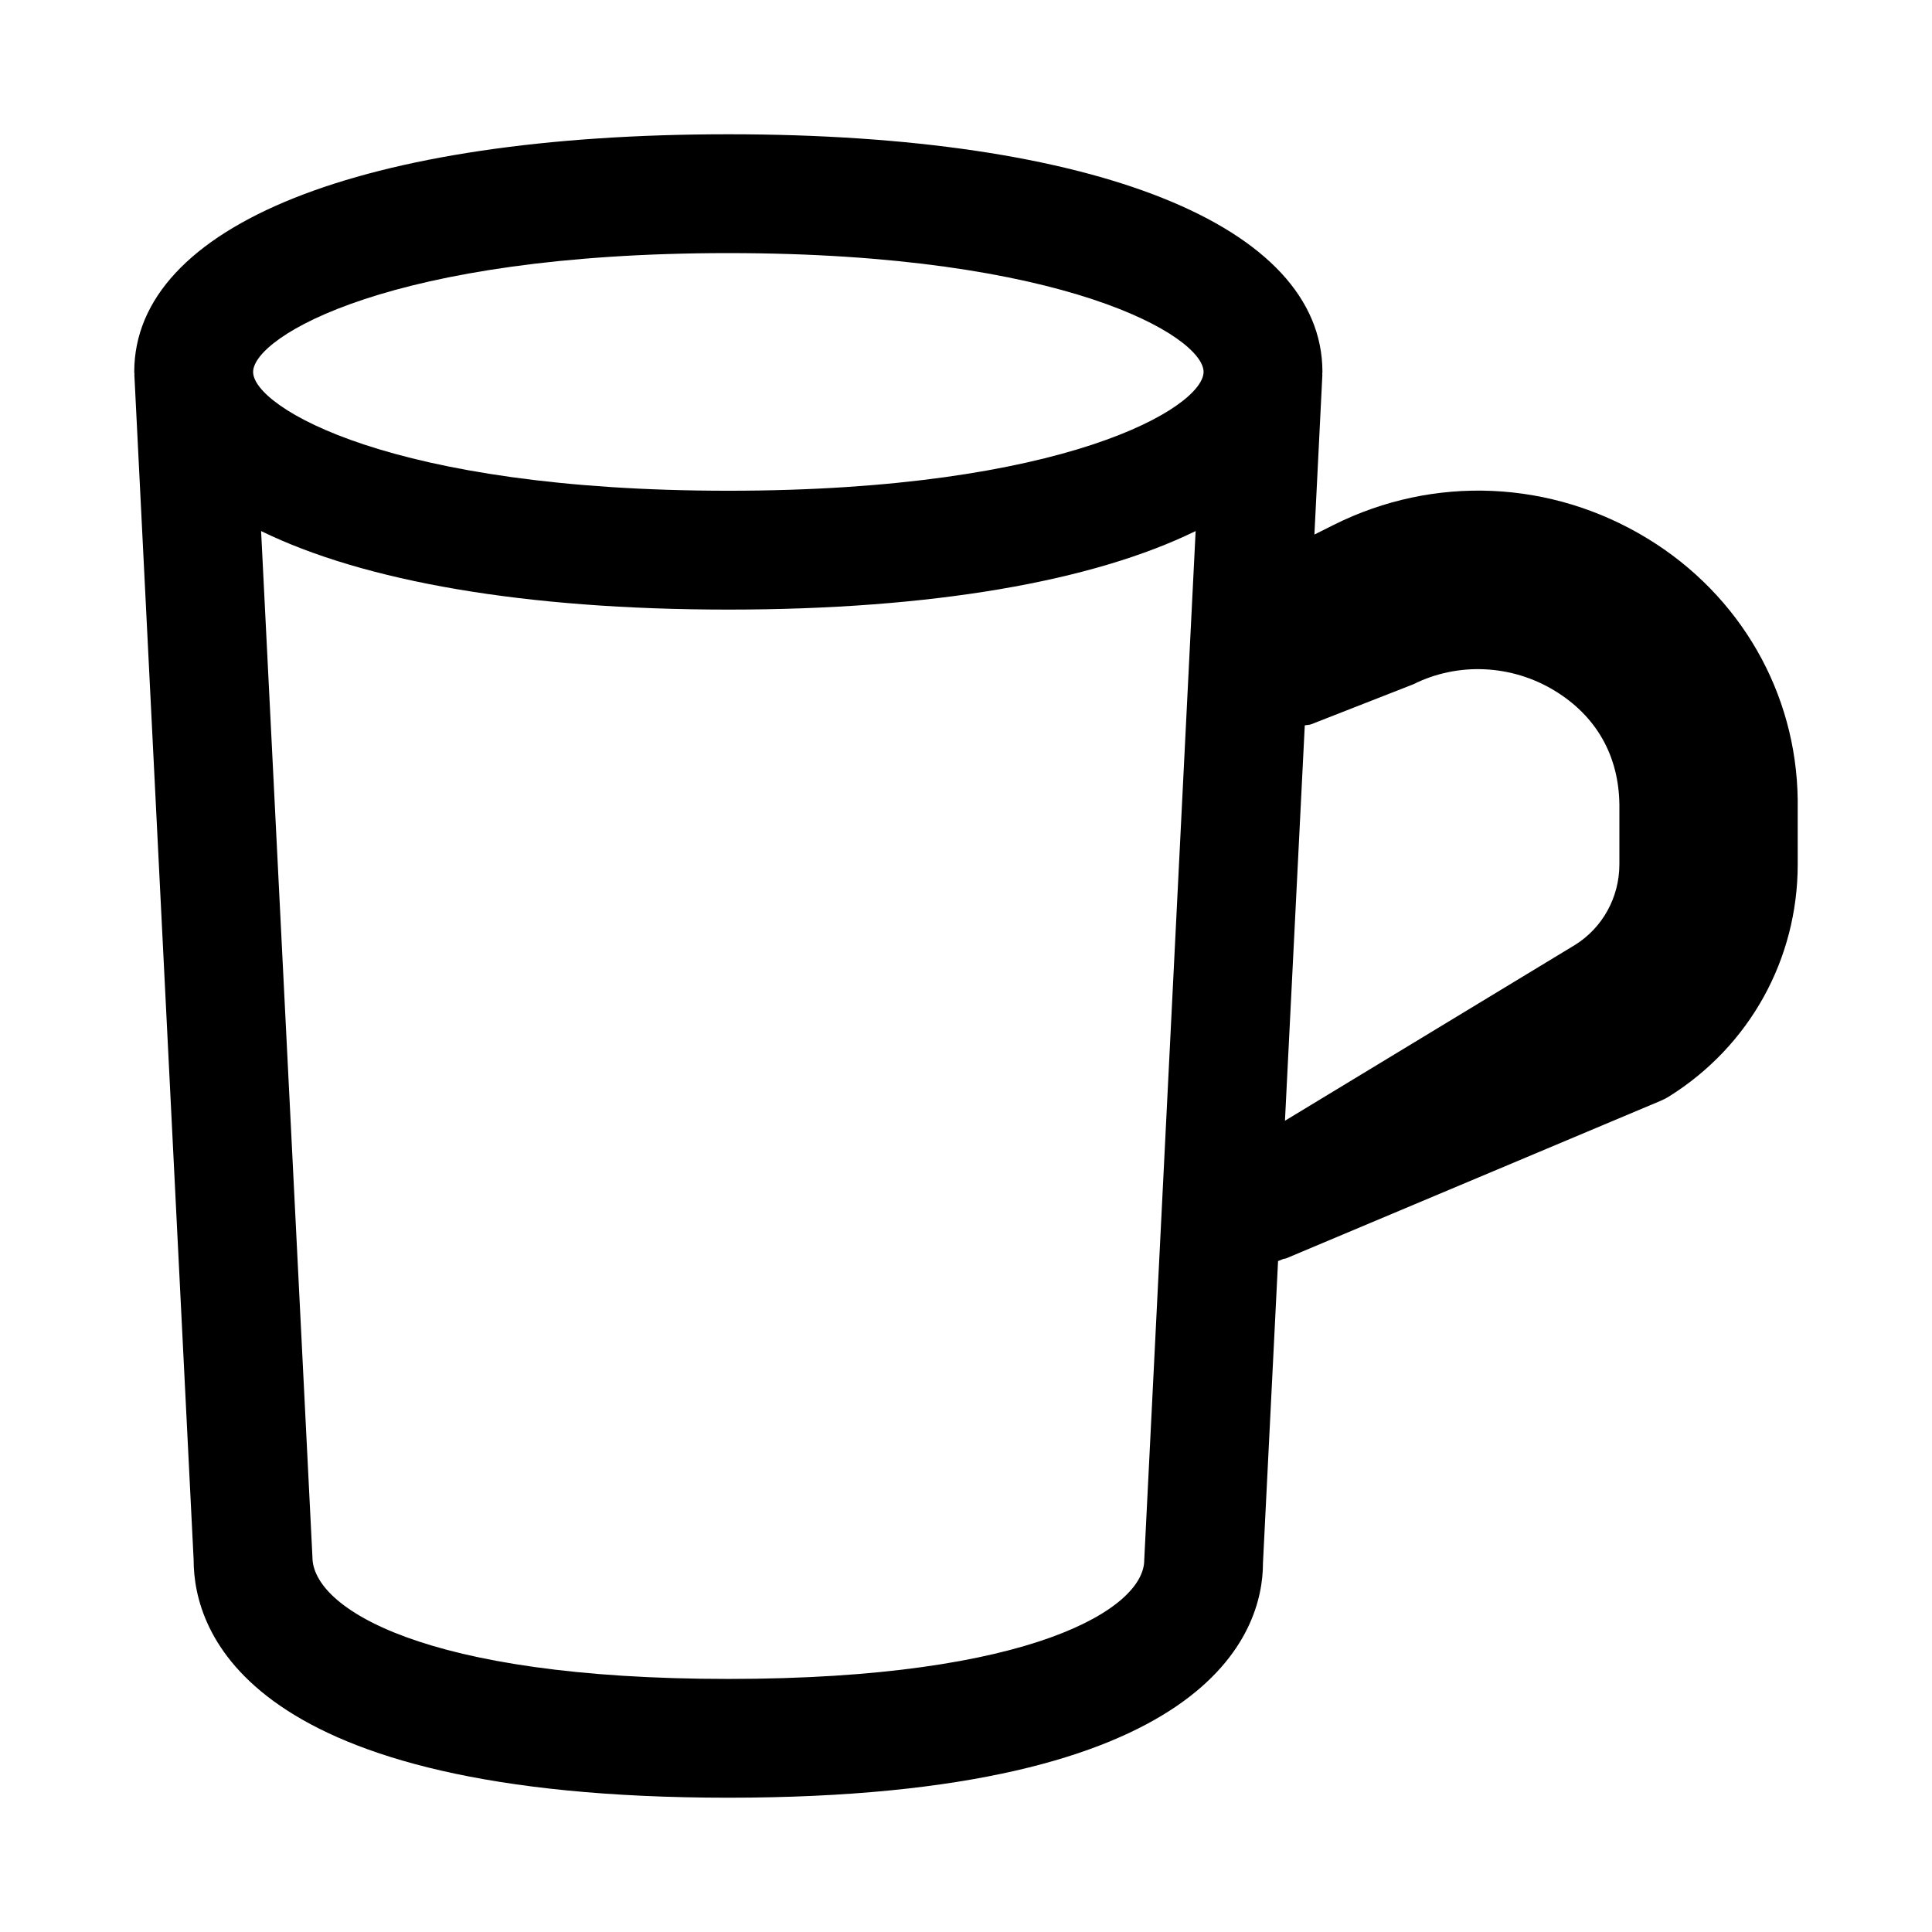 <?xml version="1.0" encoding="UTF-8"?>
<!-- Uploaded to: ICON Repo, www.iconrepo.com, Generator: ICON Repo Mixer Tools -->
<svg fill="#000000" width="800px" height="800px" version="1.1" viewBox="144 144 512 512" xmlns="http://www.w3.org/2000/svg">
 <path d="m620.41 355.93c-0.348-28.355-15.223-54.223-39.801-69.211-25.504-15.555-56.586-16.895-83.16-3.621l-5.117 2.566 2.109-42.32c0-0.078-0.031-0.141-0.031-0.219 0-0.188 0.047-0.379 0.047-0.566 0-38.84-60.332-62.977-157.44-62.977-97.105 0-157.44 24.137-157.44 62.977 0 0.188 0.047 0.379 0.062 0.566 0 0.078-0.031 0.141-0.031 0.219l15.711 314.09c0 18.941 13.809 62.977 141.7 62.977 127.89 0 141.7-44.035 141.68-62.188l4-80.043c0.488-0.125 0.93-0.379 1.402-0.551 0.234-0.078 0.488-0.047 0.723-0.141l99.25-41.754c0.77-0.332 1.527-0.707 2.25-1.164 21.34-13.352 34.09-36.355 34.09-61.531zm-130.63-19.695c0.551-0.141 1.117-0.078 1.668-0.285l27.109-10.613c11.809-5.902 26.023-5.242 37.438 1.699 11.082 6.754 17.02 17.27 17.16 30.246v15.742c0 8.785-4.457 16.816-11.715 21.363l-76.91 46.617zm-152.76-125.16c89.535 0 125.8 22.137 125.94 31.426v0.141c-0.223 9.32-36.496 31.41-125.94 31.41-89.441 0-125.72-22.09-125.94-31.395v-0.141c0.141-9.305 36.398-31.441 125.94-31.441zm0 377.86c-80.863 0-110.21-18.828-110.22-32.273l-13.605-271.93c27.207 13.32 69.793 20.816 123.83 20.816 54.035 0 96.621-7.496 123.83-20.812l-13.621 272.71c0 12.66-29.348 31.488-110.21 31.488z"/>
</svg>